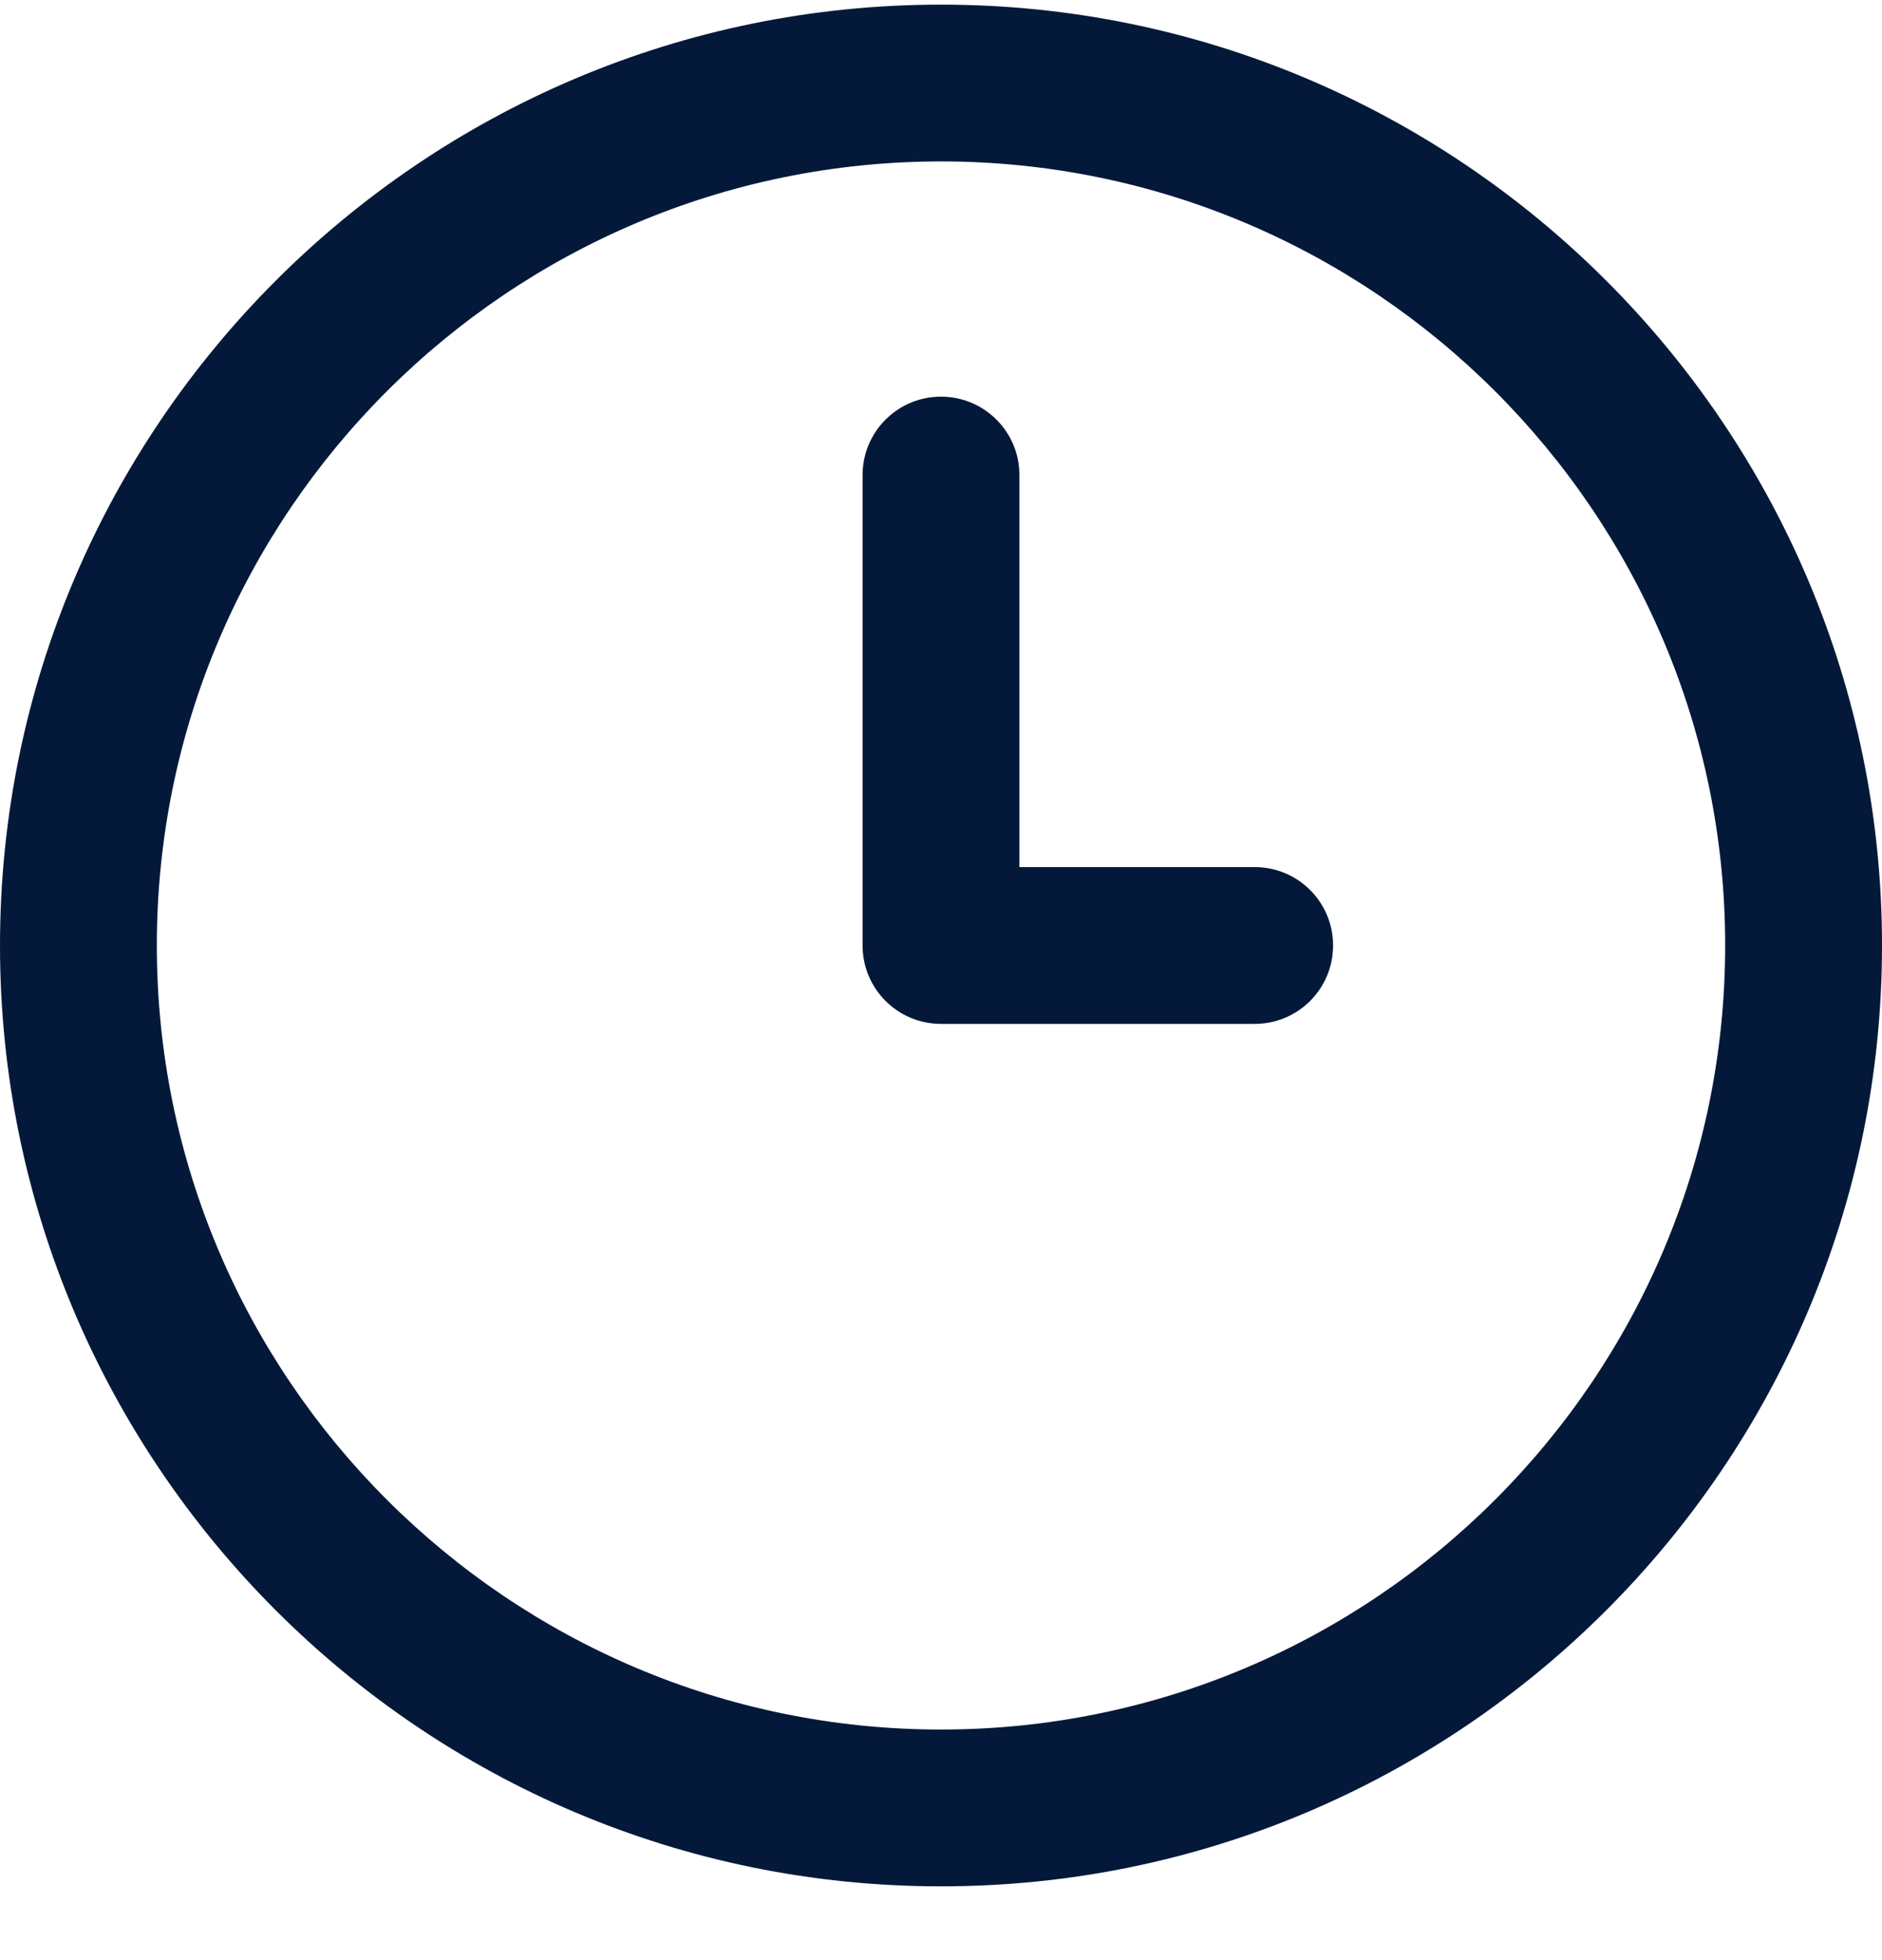 <svg width="24" height="25" viewBox="0 0 24 25" fill="none" xmlns="http://www.w3.org/2000/svg">
<path d="M12 24.059C5.383 24.059 0 18.676 0 12.059C0 5.442 5.383 0.059 12 0.059C18.617 0.059 24 5.442 24 12.059C24 18.676 18.617 24.059 12 24.059ZM12 2.059C6.486 2.059 2 6.545 2 12.059C2 17.573 6.486 22.059 12 22.059C17.514 22.059 22 17.573 22 12.059C22 6.545 17.514 2.059 12 2.059ZM17 12.059C17 11.506 16.553 11.059 16 11.059H13V6.059C13 5.506 12.552 5.059 12 5.059C11.448 5.059 11 5.506 11 6.059V12.059C11 12.612 11.448 13.059 12 13.059H16C16.553 13.059 17 12.612 17 12.059Z" fill="#04193A"/>
</svg>
